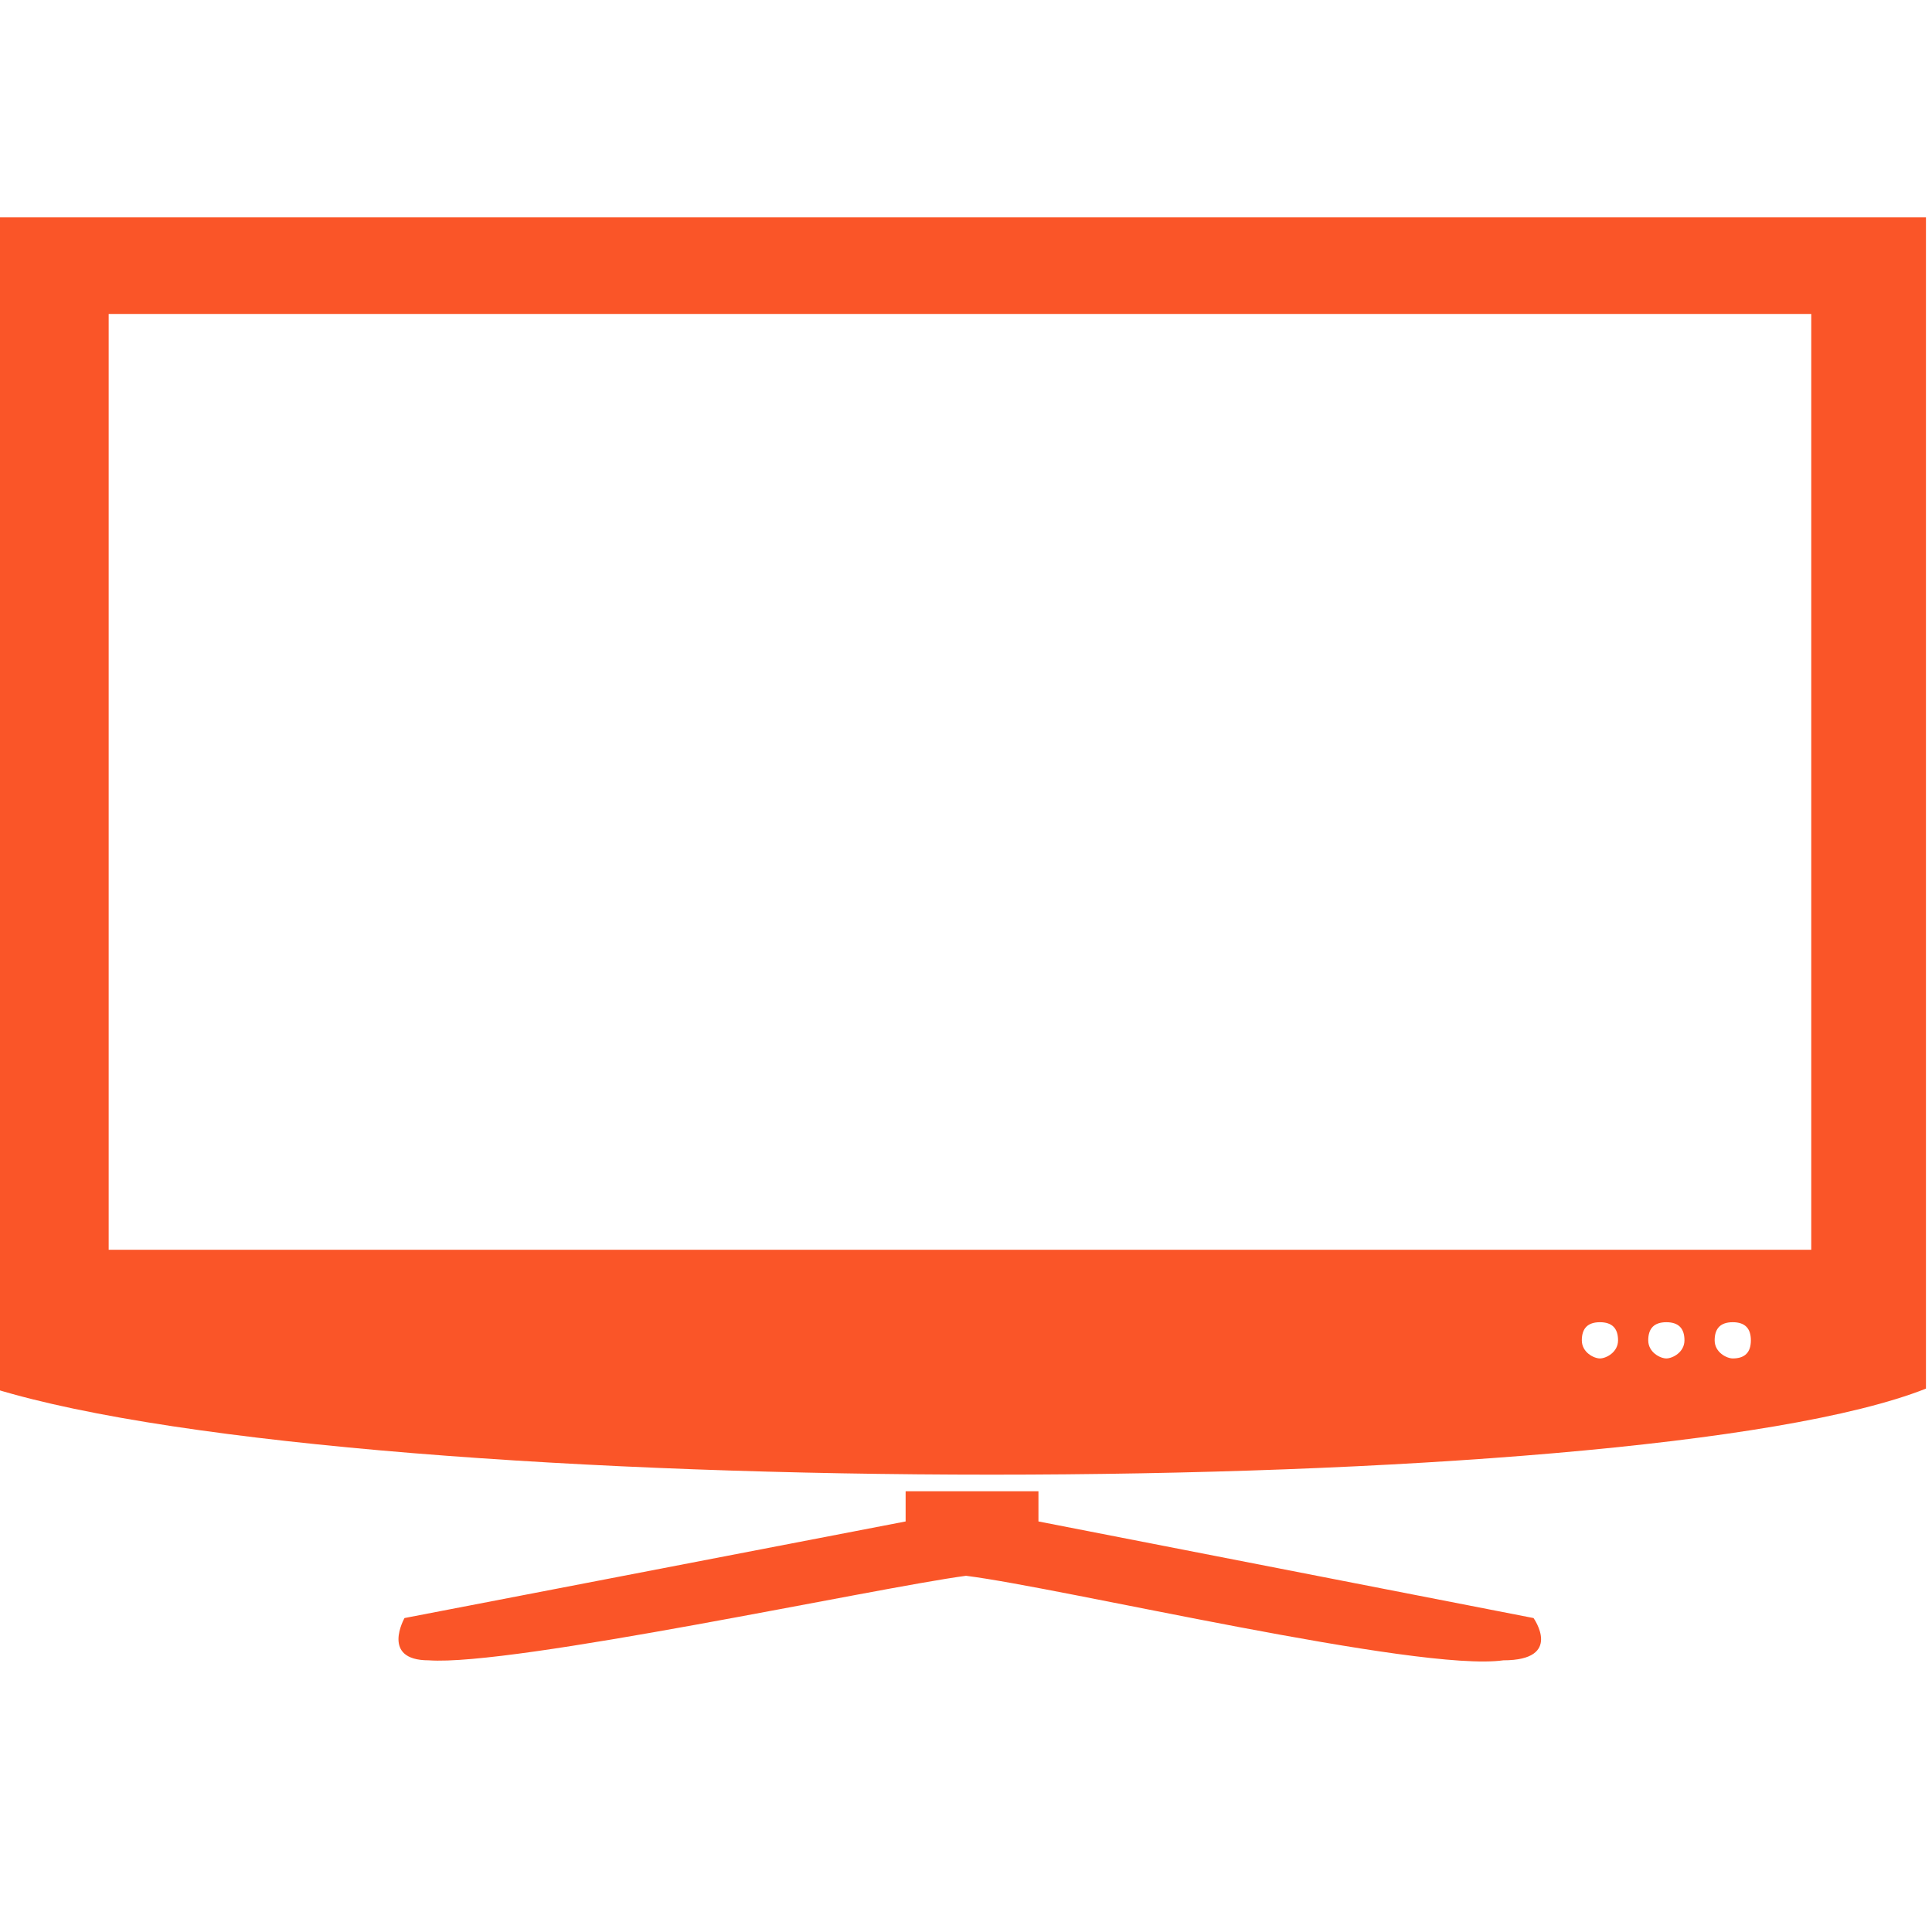 <?xml version="1.0" encoding="utf-8"?>
<!-- Generator: Adobe Illustrator 28.3.0, SVG Export Plug-In . SVG Version: 6.00 Build 0)  -->
<svg version="1.1" id="Layer_1" xmlns="http://www.w3.org/2000/svg" xmlns:xlink="http://www.w3.org/1999/xlink" x="0px" y="0px"
	 viewBox="0 0 32 32" style="enable-background:new 0 0 32 32;" xml:space="preserve">
<style type="text/css">
	.st0{fill:#FA5528;}
</style>
<path class="st0" d="M25.4,26.8l-8.2-1.6v-0.5H15v0.5l-8.3,1.6c0,0-0.4,0.7,0.4,0.7c1.4,0.1,7.4-1.2,8.9-1.4
	c1.6,0.2,7.5,1.6,8.9,1.4C25.9,27.5,25.4,26.8,25.4,26.8L25.4,26.8z M-0.1,3.6V23c6.2,1.9,27.2,1.9,32,0V3.6
	C31.9,3.6-0.1,3.6-0.1,3.6z M26.5,22.5c-0.1,0-0.3-0.1-0.3-0.3s0.1-0.3,0.3-0.3s0.3,0.1,0.3,0.3S26.6,22.5,26.5,22.5z M27.6,22.5
	c-0.1,0-0.3-0.1-0.3-0.3s0.1-0.3,0.3-0.3s0.3,0.1,0.3,0.3S27.7,22.5,27.6,22.5z M28.7,22.5c-0.1,0-0.3-0.1-0.3-0.3s0.1-0.3,0.3-0.3
	s0.3,0.1,0.3,0.3S28.9,22.5,28.7,22.5z M30,20.7H1.8V5.2H30V20.7z"/>
</svg>
